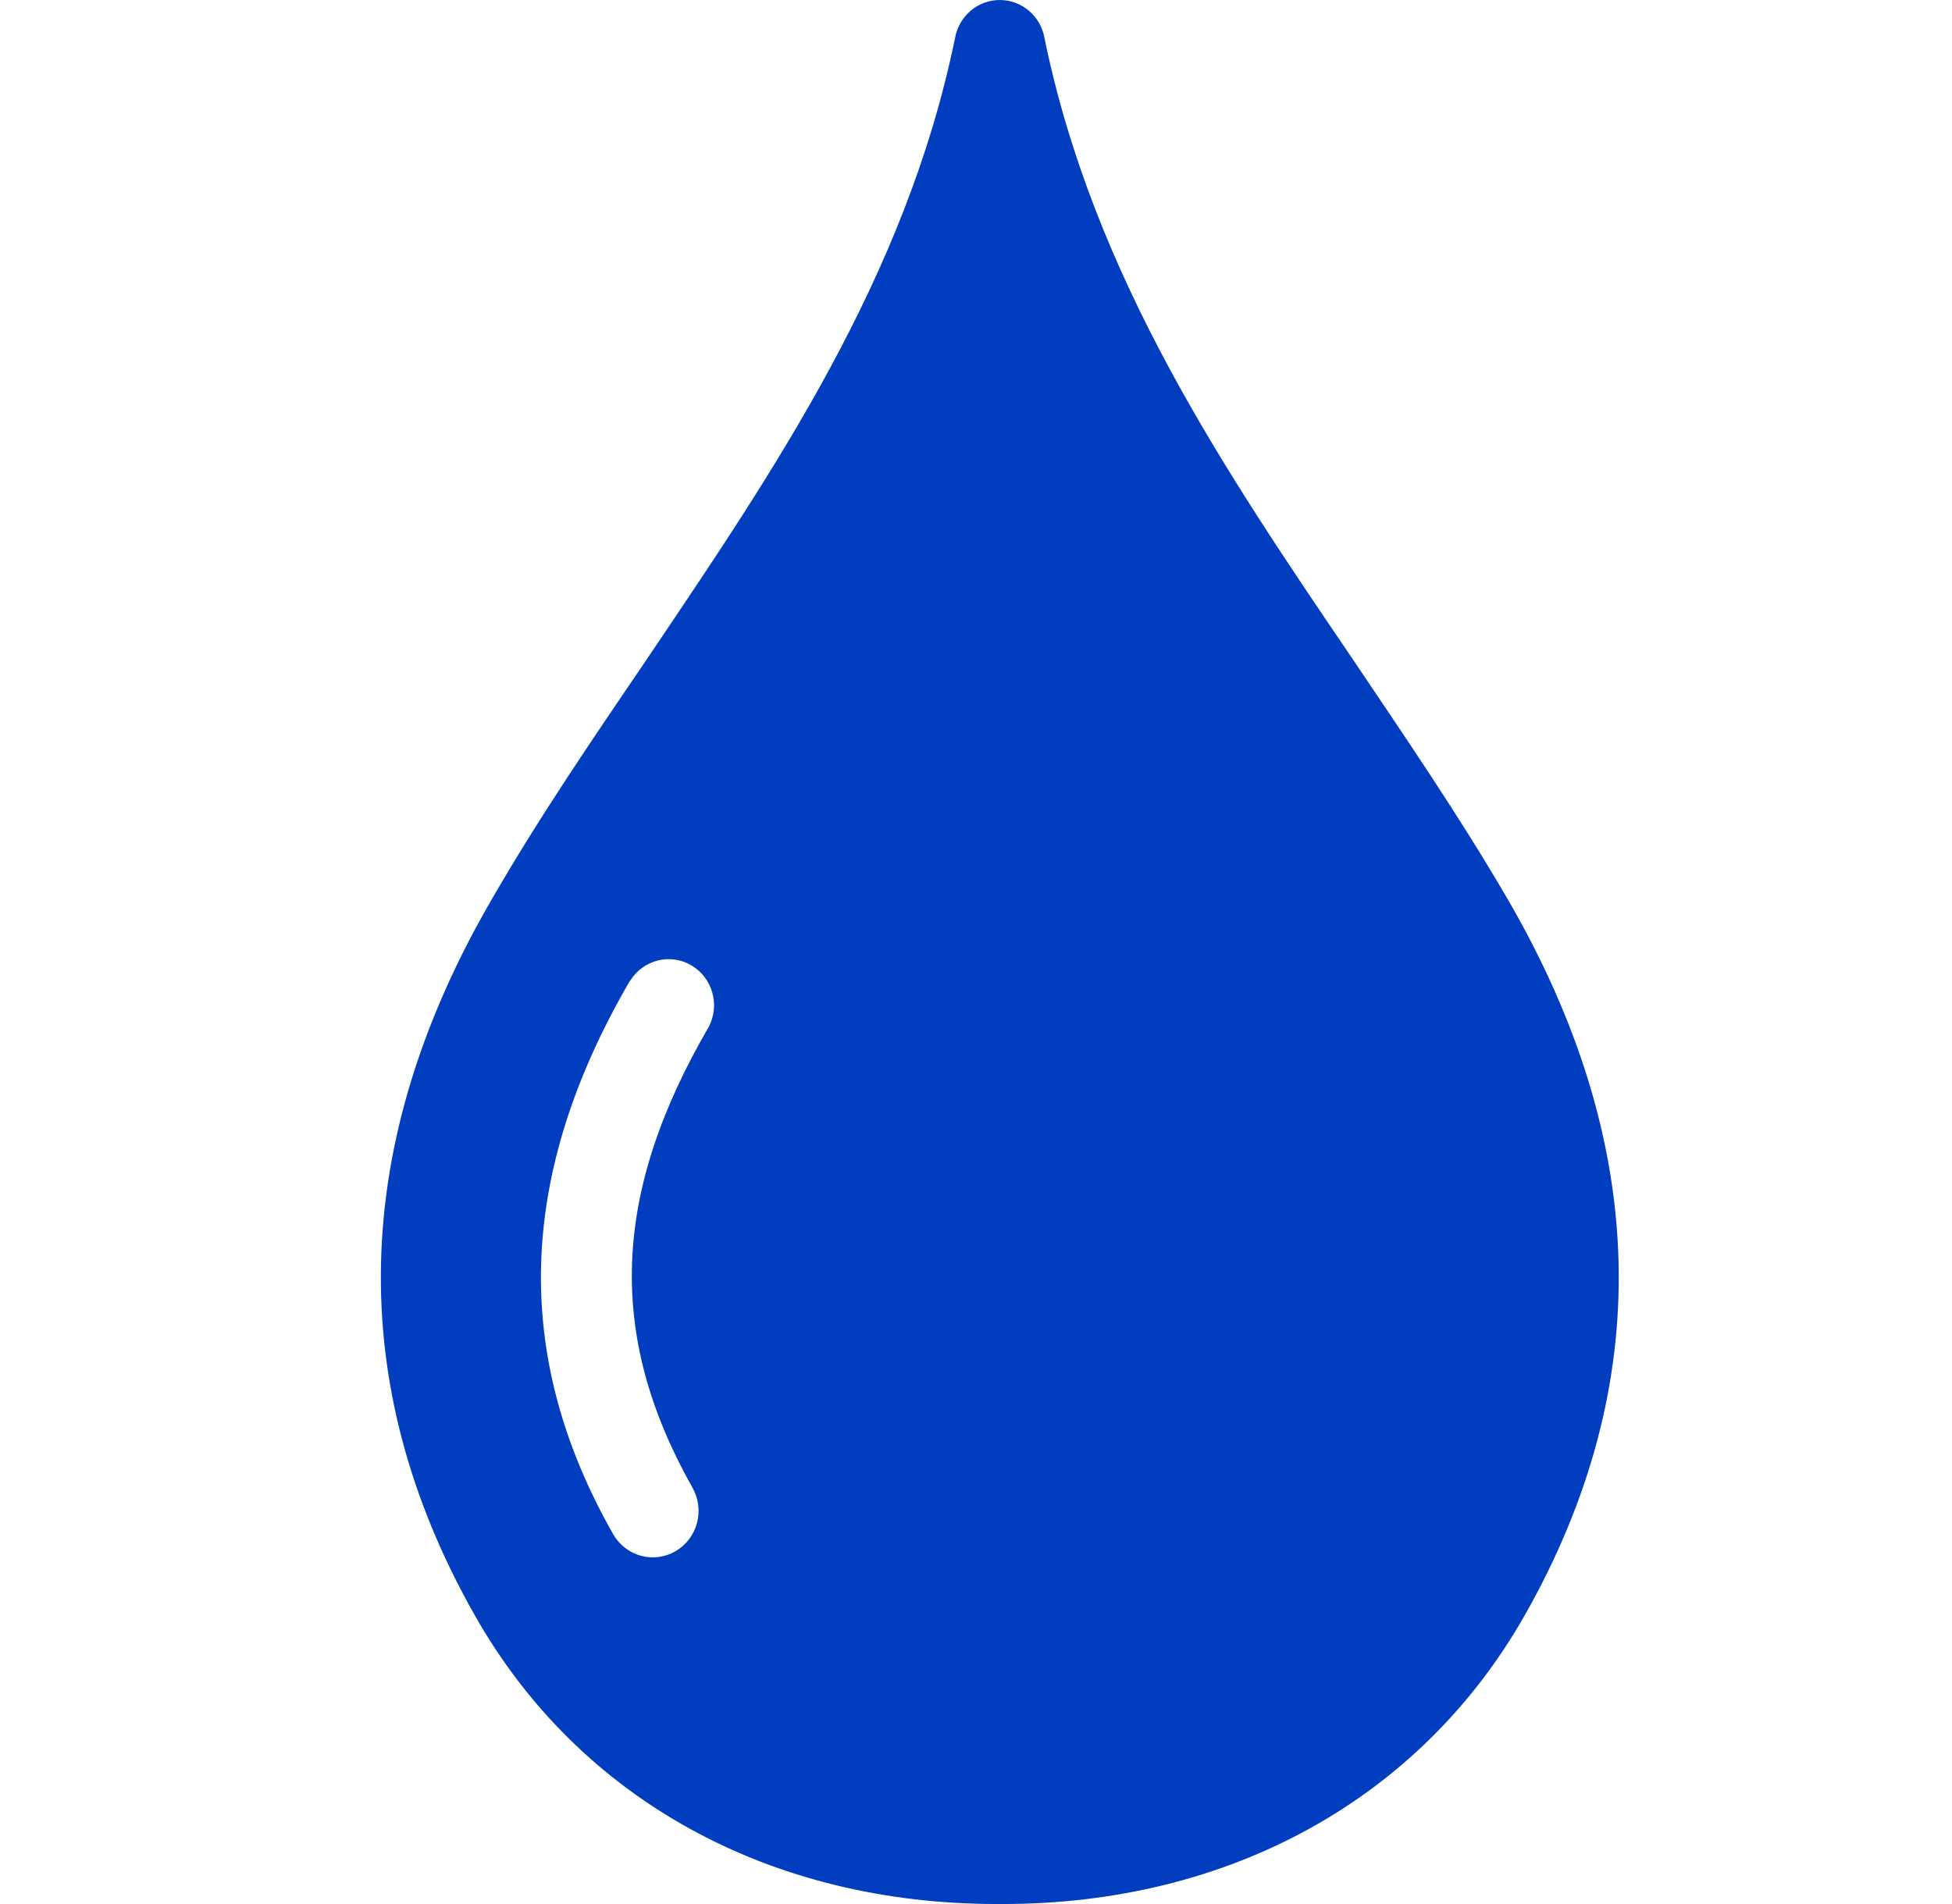 <svg xmlns="http://www.w3.org/2000/svg" fill="none" viewBox="0 0 41 40" height="40" width="41">
<path fill="#003EBF" d="M20.932 40H21.061C25.831 40 29.842 37.786 32.031 33.925C34.774 29.081 34.655 24.015 31.65 18.86C30.643 17.131 29.503 15.47 28.402 13.832C25.74 9.909 22.979 5.854 21.939 0.802C21.9 0.577 21.785 0.374 21.613 0.227C21.441 0.08 21.224 0 20.999 0C20.775 0 20.557 0.08 20.386 0.227C20.214 0.374 20.098 0.577 20.059 0.802C19.02 5.854 16.244 9.904 13.597 13.832C12.495 15.455 11.35 17.126 10.348 18.86C7.348 24.005 7.224 29.077 9.967 33.925C12.156 37.801 16.168 40 20.937 40H20.932ZM13.239 20.599C13.371 20.389 13.578 20.238 13.817 20.178C14.056 20.119 14.308 20.155 14.521 20.28C14.734 20.405 14.892 20.609 14.96 20.849C15.029 21.089 15.003 21.347 14.889 21.568C12.848 25.075 12.743 28.059 14.546 31.256C14.672 31.481 14.706 31.748 14.639 31.998C14.572 32.248 14.409 32.46 14.188 32.589C13.967 32.717 13.704 32.751 13.458 32.683C13.212 32.615 13.003 32.45 12.876 32.225C10.744 28.471 10.864 24.669 13.234 20.599H13.239Z"></path>
</svg>
